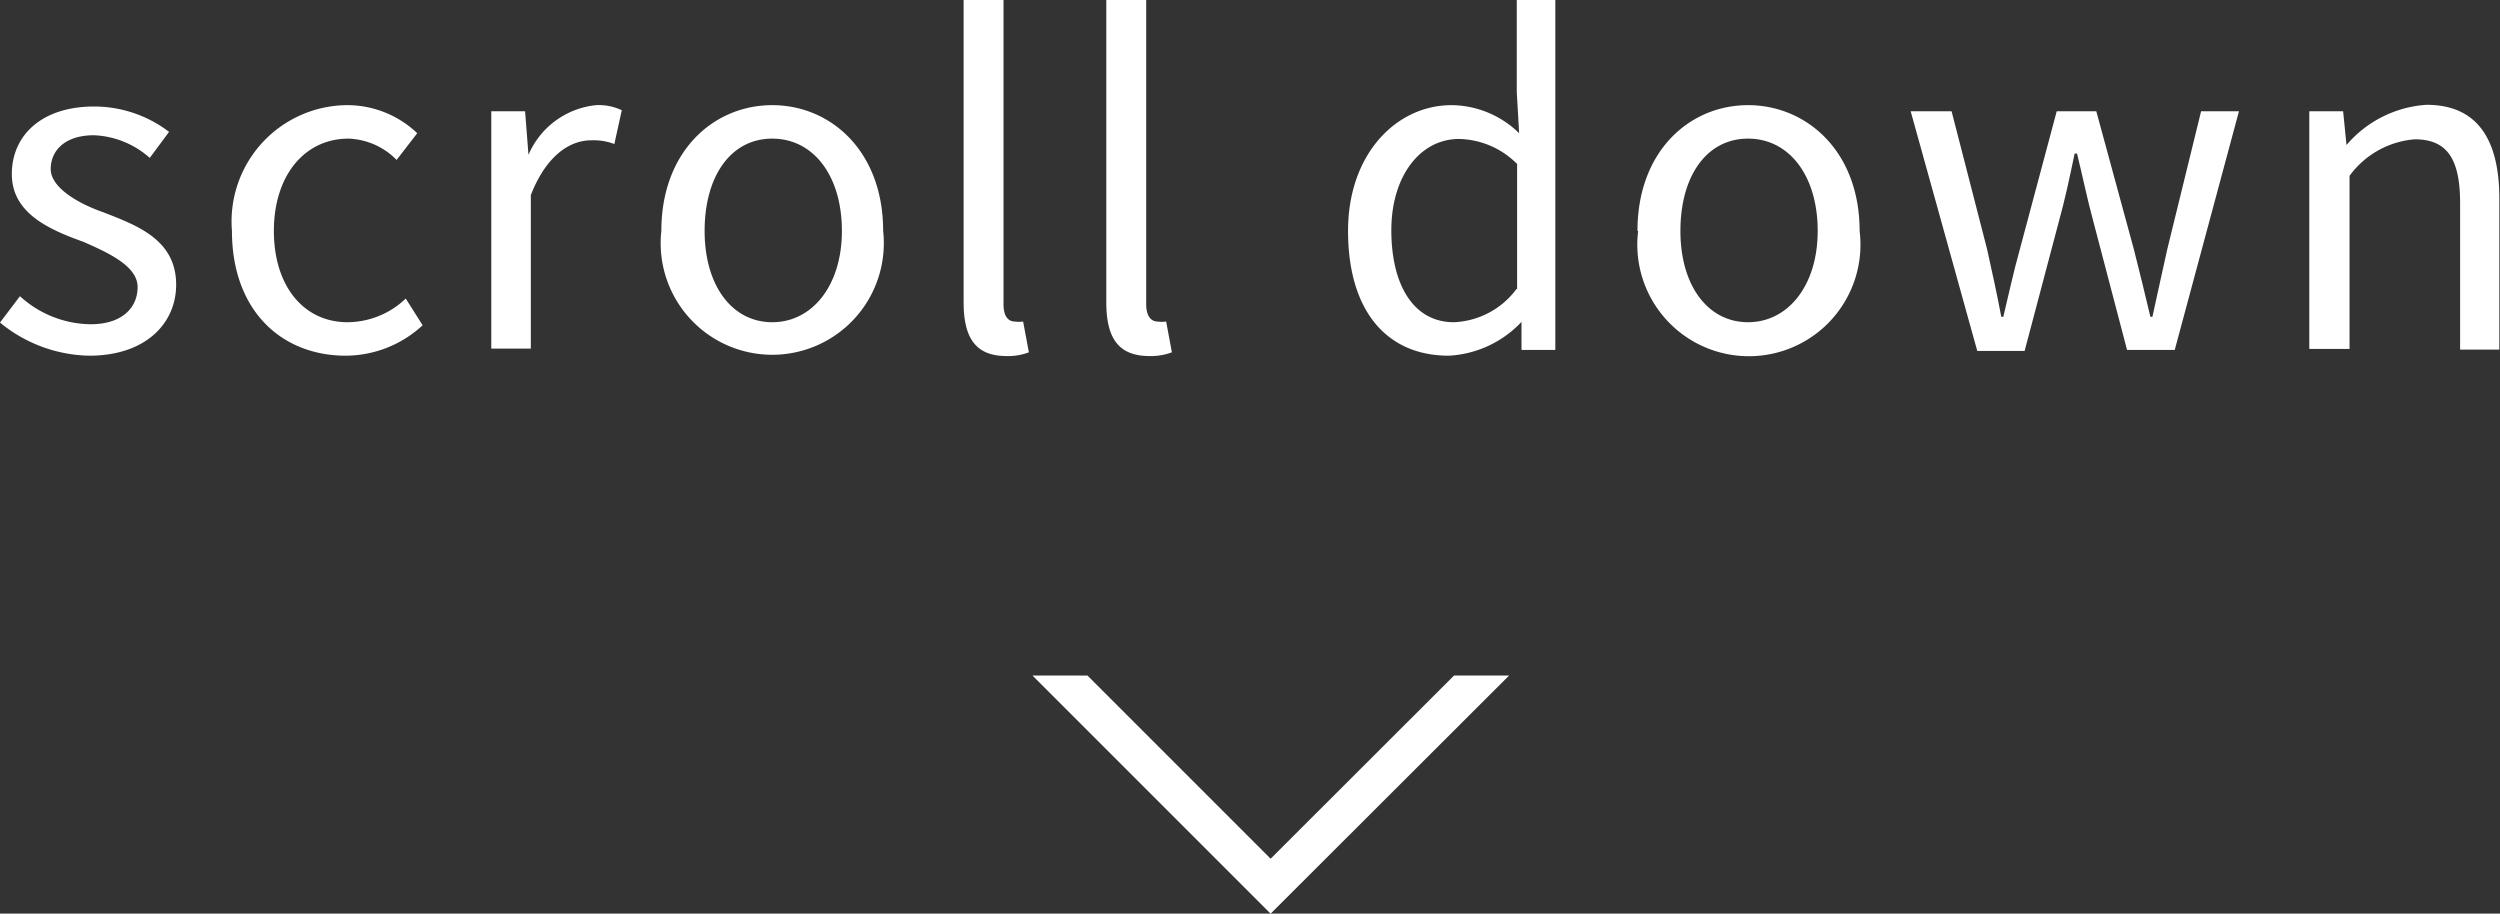 <svg xmlns="http://www.w3.org/2000/svg" xmlns:xlink="http://www.w3.org/1999/xlink" width="73.94" height="27.02" viewBox="0 0 73.94 27.02"><rect x="0" y="0" width="73.94" height="27.02" fill="#333333" stroke="none"/><defs><style>.cls-1,.cls-4{fill:none;}.cls-2{fill:#fff;}.cls-3{clip-path:url(#clip-path);}.cls-4{stroke:#fff;stroke-miterlimit:10;stroke-width:1.15px;}</style><clipPath id="clip-path"><rect class="cls-1" x="33.9" y="13.72" width="7.36" height="19.89" transform="translate(61.25 -13.92) rotate(90)"/></clipPath></defs><g id="レイヤー_2" data-name="レイヤー 2"><g id="レイヤー_1-2" data-name="レイヤー 1"><path class="cls-2" d="M0,9.54l.59-.78a3.15,3.15,0,0,0,2.09.83c.93,0,1.39-.49,1.39-1.1s-.83-1-1.61-1.34c-1-.36-2.11-.84-2.11-2s.9-2,2.43-2A3.66,3.66,0,0,1,5,3.9l-.57.77A2.65,2.65,0,0,0,2.78,4c-.88,0-1.28.47-1.28,1S2.26,6,3.06,6.28c1,.39,2.15.81,2.15,2.14,0,1.15-.91,2.1-2.57,2.1A4.27,4.27,0,0,1,0,9.54Z"/><path class="cls-2" d="M6.86,6.83a3.44,3.44,0,0,1,3.41-3.72,3,3,0,0,1,2.07.83l-.61.79a2.09,2.09,0,0,0-1.42-.63C9,4.1,8.1,5.2,8.1,6.83s.88,2.7,2.18,2.7A2.51,2.51,0,0,0,12,8.83l.5.79a3.37,3.37,0,0,1-2.27.9C8.31,10.52,6.86,9.17,6.86,6.83Z"/><path class="cls-2" d="M14.53,3.29h1l.1,1.29h0a2.44,2.44,0,0,1,2-1.47,1.59,1.59,0,0,1,.76.15l-.22,1a1.73,1.73,0,0,0-.69-.11c-.59,0-1.31.41-1.78,1.62v4.54H14.53Z"/><path class="cls-2" d="M19.56,6.83c0-2.36,1.55-3.72,3.28-3.72s3.28,1.36,3.28,3.72a3.3,3.3,0,1,1-6.56,0Zm5.34,0c0-1.63-.84-2.73-2.06-2.73s-2,1.1-2,2.73.82,2.7,2,2.7S24.9,8.45,24.9,6.83Z"/><path class="cls-2" d="M28.5,8.94V0h1.18V9c0,.37.15.51.34.51a.88.88,0,0,0,.24,0l.17.91a1.73,1.73,0,0,1-.69.11C28.86,10.52,28.5,10,28.5,8.94Z"/><path class="cls-2" d="M32.72,8.94V0H33.9V9c0,.37.16.51.34.51a.91.91,0,0,0,.25,0l.17.91a1.77,1.77,0,0,1-.69.11C33.08,10.52,32.72,10,32.72,8.94Z"/><path class="cls-2" d="M39.87,6.83c0-2.29,1.44-3.72,3.06-3.72a2.89,2.89,0,0,1,2,.83l-.07-1.22V0H46V10.35h-1L45,9.52h0a3.18,3.18,0,0,1-2.15,1C41,10.52,39.87,9.18,39.87,6.83Zm5,1.72V4.85a2.49,2.49,0,0,0-1.72-.74c-1.14,0-2,1.09-2,2.7S41.8,9.53,43,9.53A2.43,2.43,0,0,0,44.85,8.55Z"/><path class="cls-2" d="M48.43,6.83c0-2.36,1.54-3.72,3.27-3.72S55,4.47,55,6.83a3.3,3.3,0,1,1-6.55,0Zm5.33,0c0-1.63-.84-2.73-2.06-2.73s-2,1.1-2,2.73.82,2.7,2,2.7S53.76,8.45,53.76,6.83Z"/><path class="cls-2" d="M56.51,3.29h1.21l1.05,4.08c.15.68.29,1.31.42,2h.06c.16-.67.3-1.32.49-2l1.09-4.08H62l1.11,4.08c.17.68.33,1.31.49,2h.06c.15-.67.28-1.3.44-2l1-4.08h1.12l-1.9,7.06H62.91l-1-3.81c-.18-.66-.31-1.31-.48-2h-.07c-.15.72-.29,1.38-.48,2.06l-1,3.78h-1.4Z"/><path class="cls-2" d="M68.3,3.29h1l.1,1h0a3.39,3.39,0,0,1,2.37-1.19c1.48,0,2.15,1,2.15,2.77v4.47H72.76V6c0-1.32-.4-1.88-1.34-1.88a2.65,2.65,0,0,0-1.93,1.08v5.12H68.3Z"/><g class="cls-3"><polyline class="cls-4" points="44.76 19.04 37.58 26.21 30.41 19.04"/></g></g></g></svg>